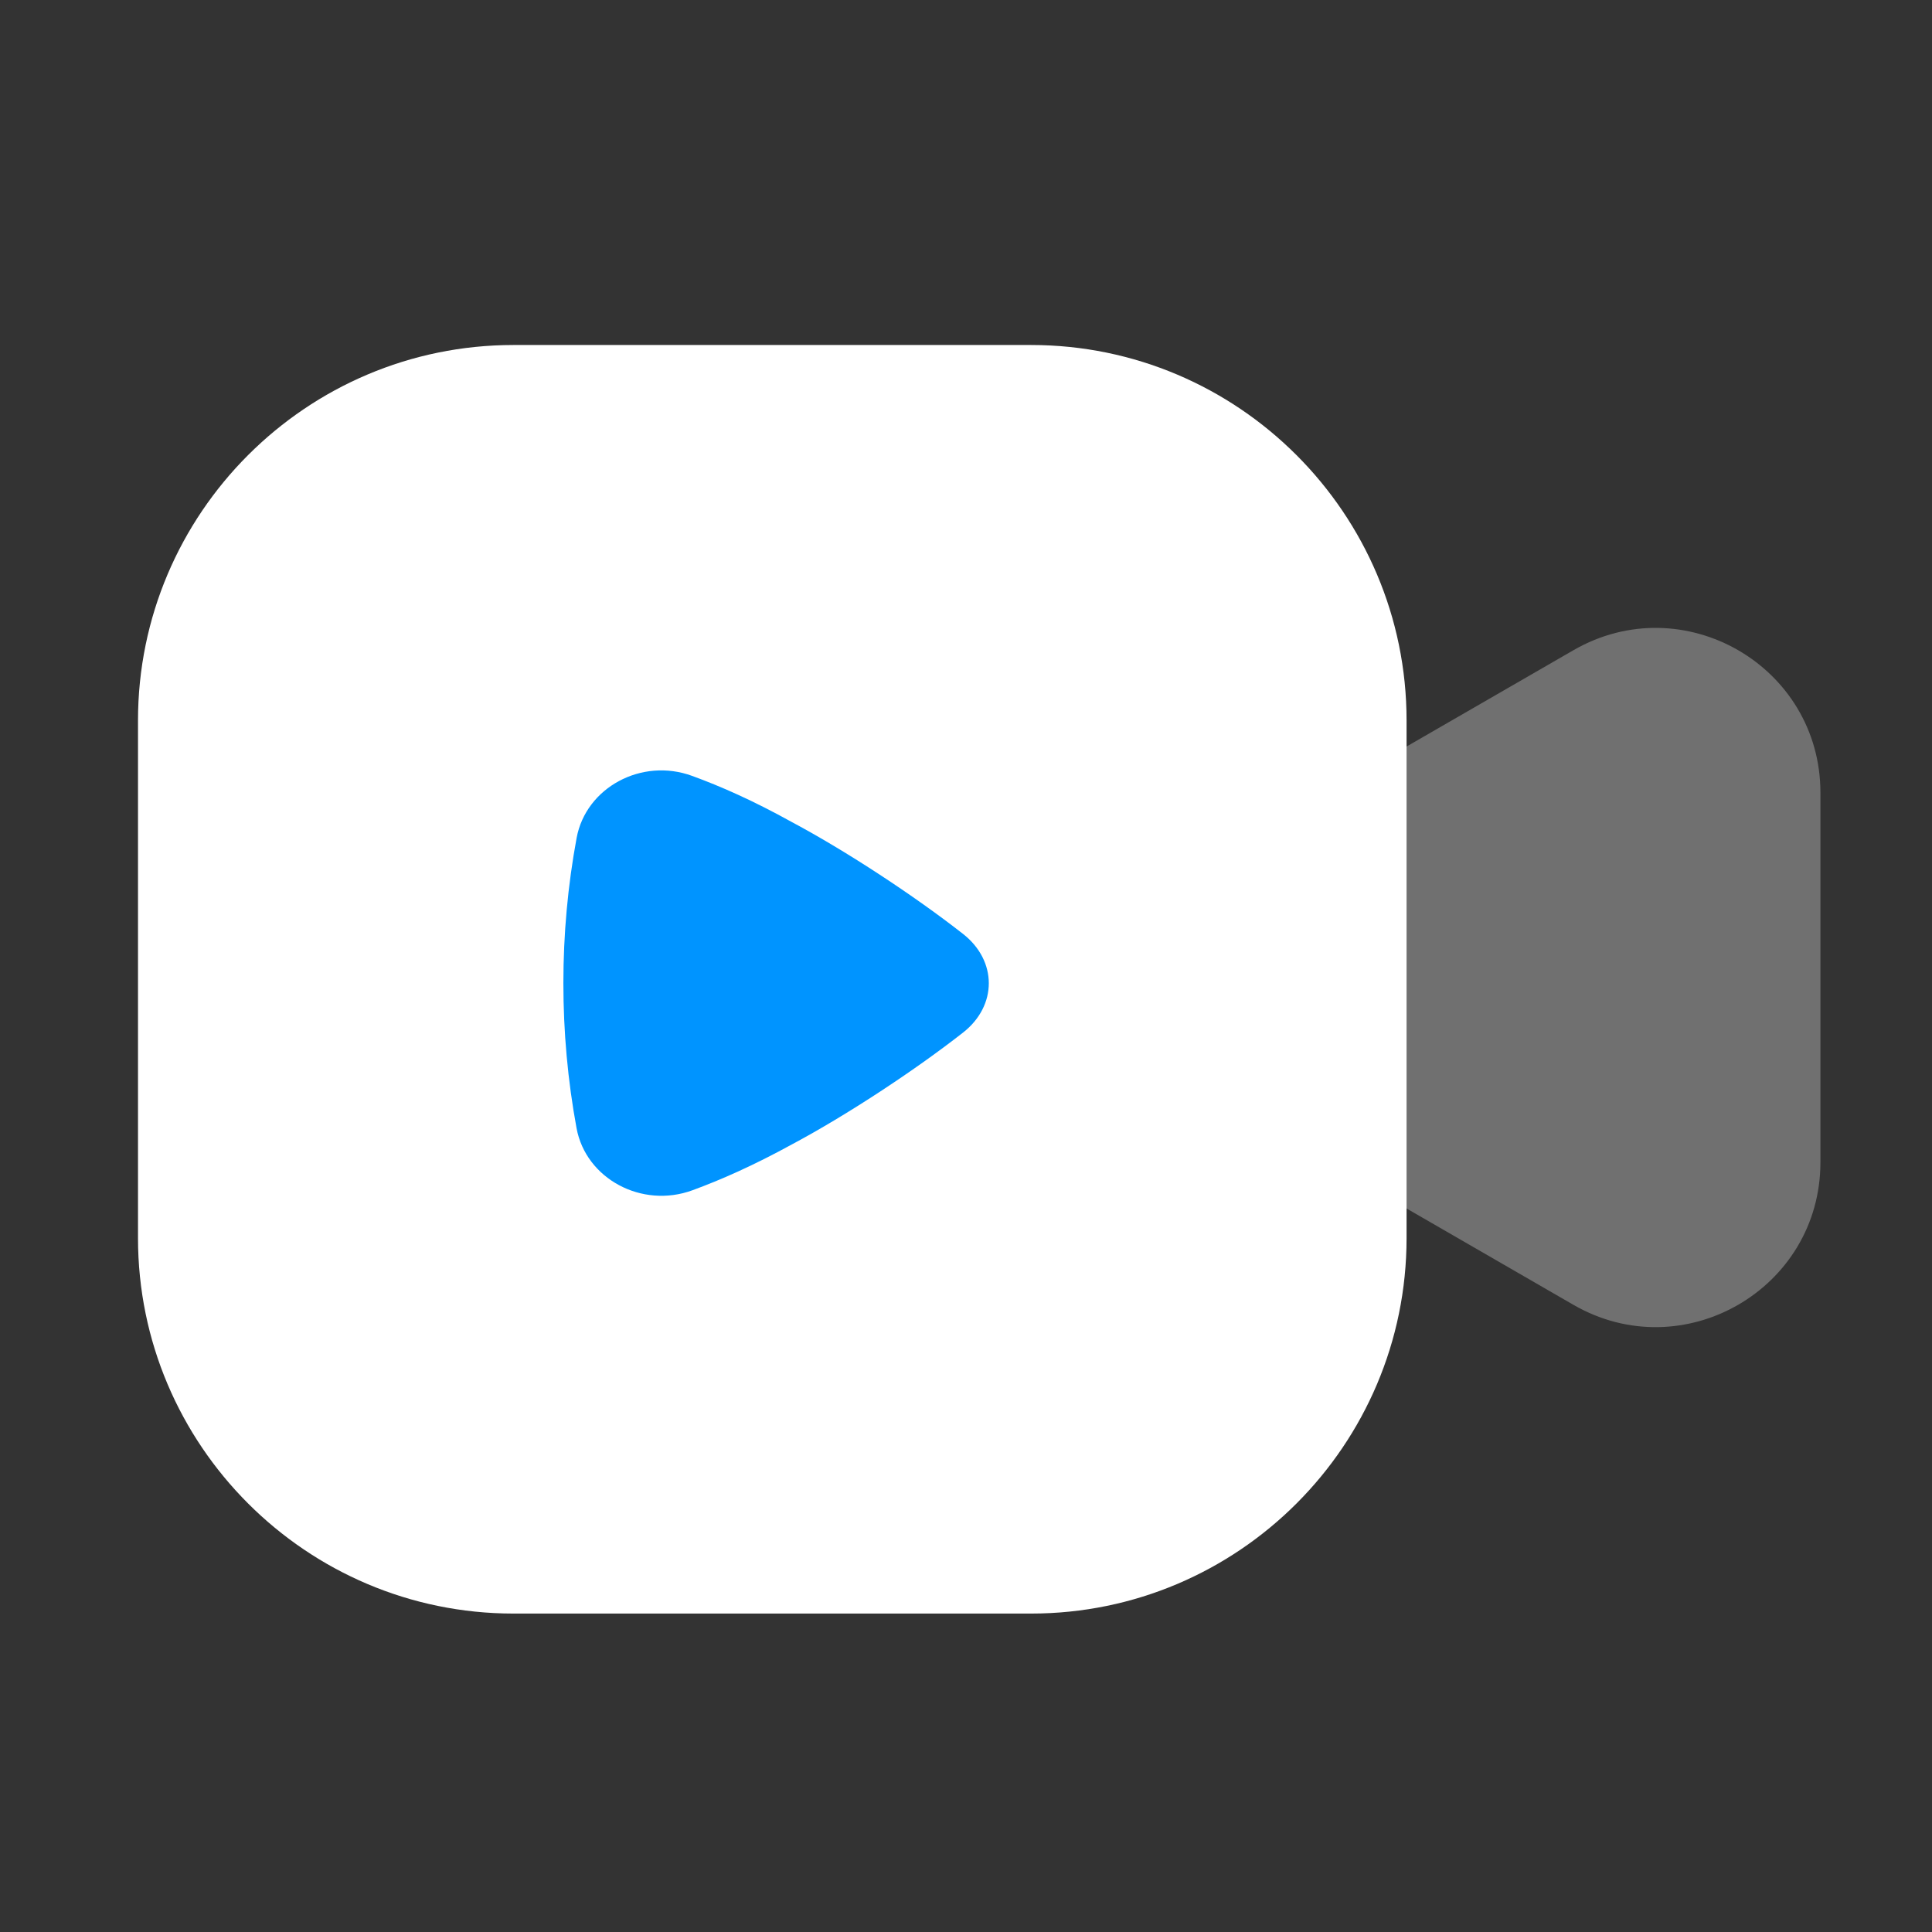 <svg width="28" height="28" viewBox="0 0 28 28" fill="none" xmlns="http://www.w3.org/2000/svg">
<rect x="0" y="0" width="28" height="28" fill="#333333" stroke="none"/>
<g id="Frame 7">
<g id="Mask group">
<g id="Group 1321323332">
<path id="Vector" opacity="0.3" d="M18.166 16.233L22.804 18.911C24.395 19.829 26.383 18.681 26.383 16.844V11.489C26.383 9.652 24.395 8.505 22.804 9.423L18.166 12.1C16.575 13.019 16.575 15.314 18.166 16.233Z" fill="white"/>
<path id="Vector_2" d="M14.944 23.385H7.441C4.44 23.385 2 20.943 2 17.944V10.441C2 7.44 4.442 5 7.441 5H14.944C17.945 5 20.385 7.442 20.385 10.441V17.944C20.385 20.945 17.945 23.385 14.944 23.385Z" fill="white"/>
<path id="Vector_3" d="M13.957 14.965C14.455 14.575 14.455 13.925 13.957 13.535C13.252 12.983 12.264 12.334 11.478 11.915C10.917 11.604 10.446 11.396 10.031 11.245C9.298 10.976 8.492 11.415 8.357 12.143C8.101 13.523 8.101 14.971 8.356 16.351C8.491 17.082 9.301 17.52 10.036 17.25C10.448 17.099 10.918 16.892 11.478 16.585C12.264 16.166 13.252 15.517 13.957 14.965Z" fill="#0094FF"/>
</g>
</g>
</g>
</svg>
